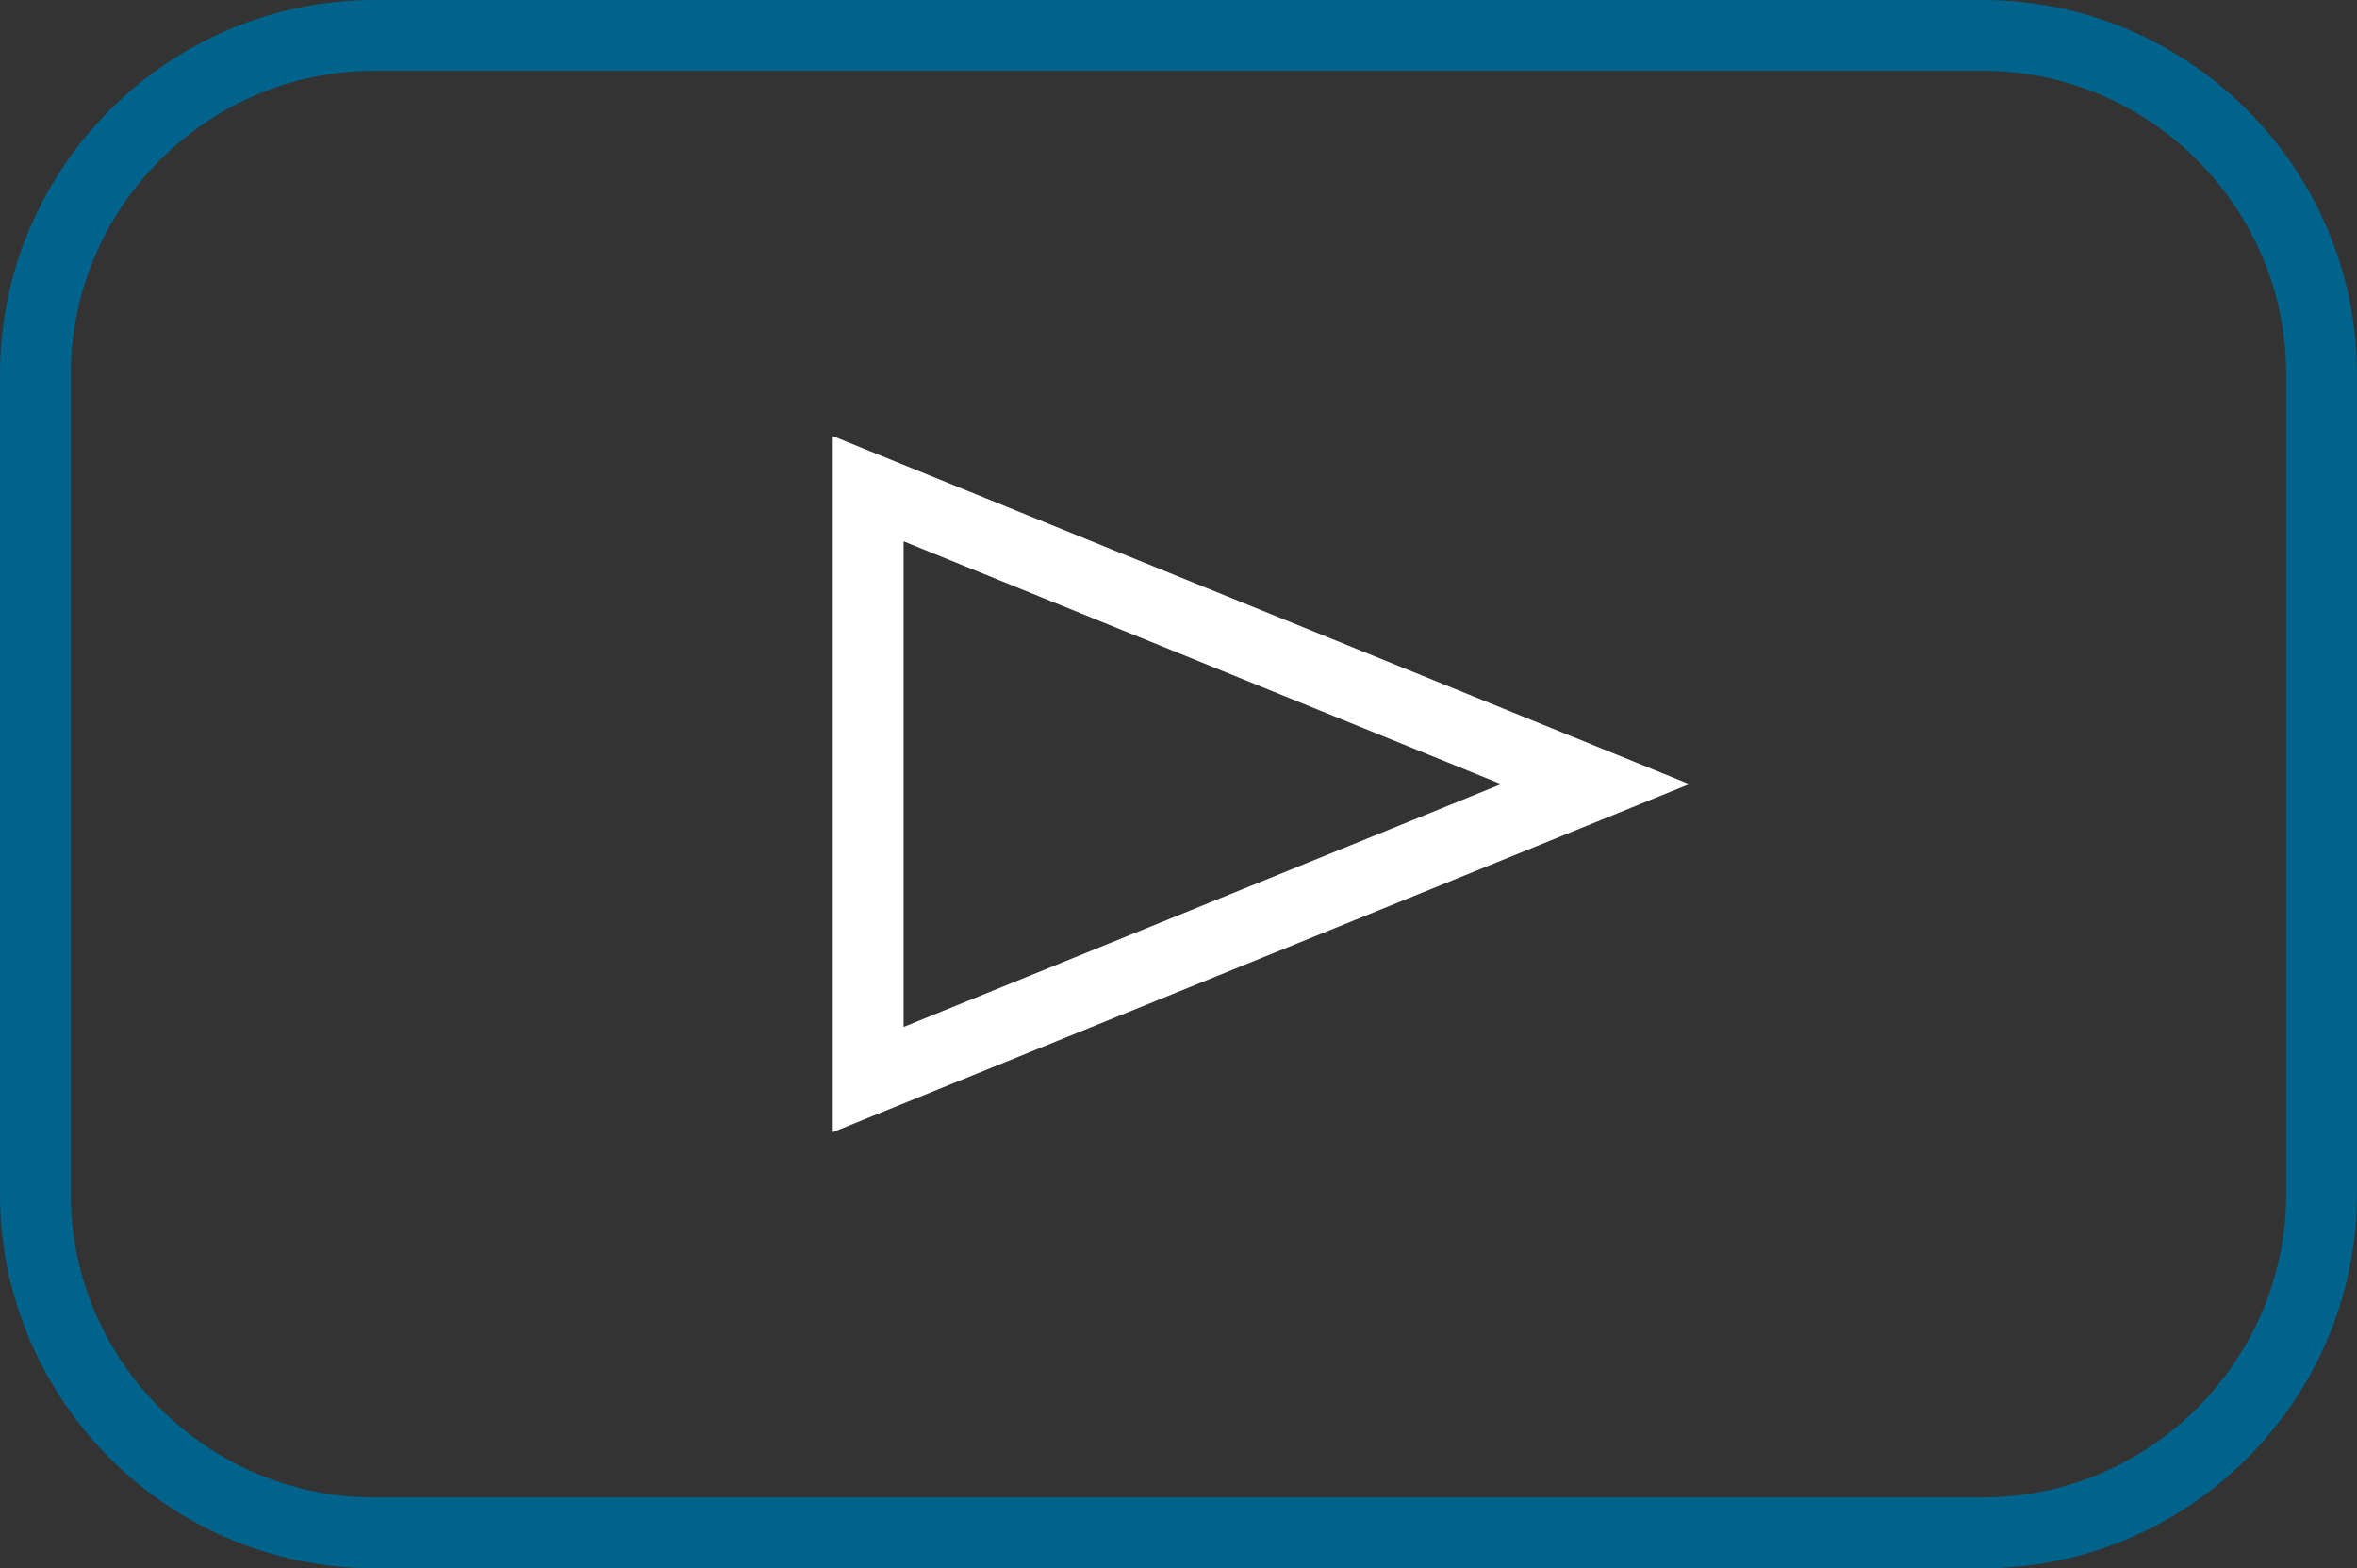 <?xml version="1.0" encoding="utf-8"?>
<!-- Generator: Adobe Illustrator 16.0.0, SVG Export Plug-In . SVG Version: 6.00 Build 0)  -->
<!DOCTYPE svg PUBLIC "-//W3C//DTD SVG 1.1//EN" "http://www.w3.org/Graphics/SVG/1.1/DTD/svg11.dtd">
<svg version="1.1" id="Layer_1" xmlns="http://www.w3.org/2000/svg" xmlns:xlink="http://www.w3.org/1999/xlink" x="0px" y="0px"
	 width="94.865px" height="63.115px" viewBox="0 0 94.865 63.115" enable-background="new 0 0 94.865 63.115" xml:space="preserve">
<rect x="0" y="0" width="94.865" height="63.115" fill="#333333" stroke="none"/>
<path fill="none" stroke="#00638B" stroke-width="2.851" stroke-miterlimit="10" d="M79.801,61.689H15.063
	c-7.501,0-13.638-6.137-13.638-13.639V15.064c0-7.501,6.137-13.639,13.638-13.639h64.738c7.501,0,13.638,6.138,13.638,13.639V48.05
	C93.439,55.552,87.302,61.689,79.801,61.689z"/>
<polygon fill="none" stroke="#FFFFFF" stroke-width="2.851" stroke-miterlimit="10" points="64.203,31.557 34.943,43.447 
	34.943,31.557 34.943,19.668 "/>
</svg>
